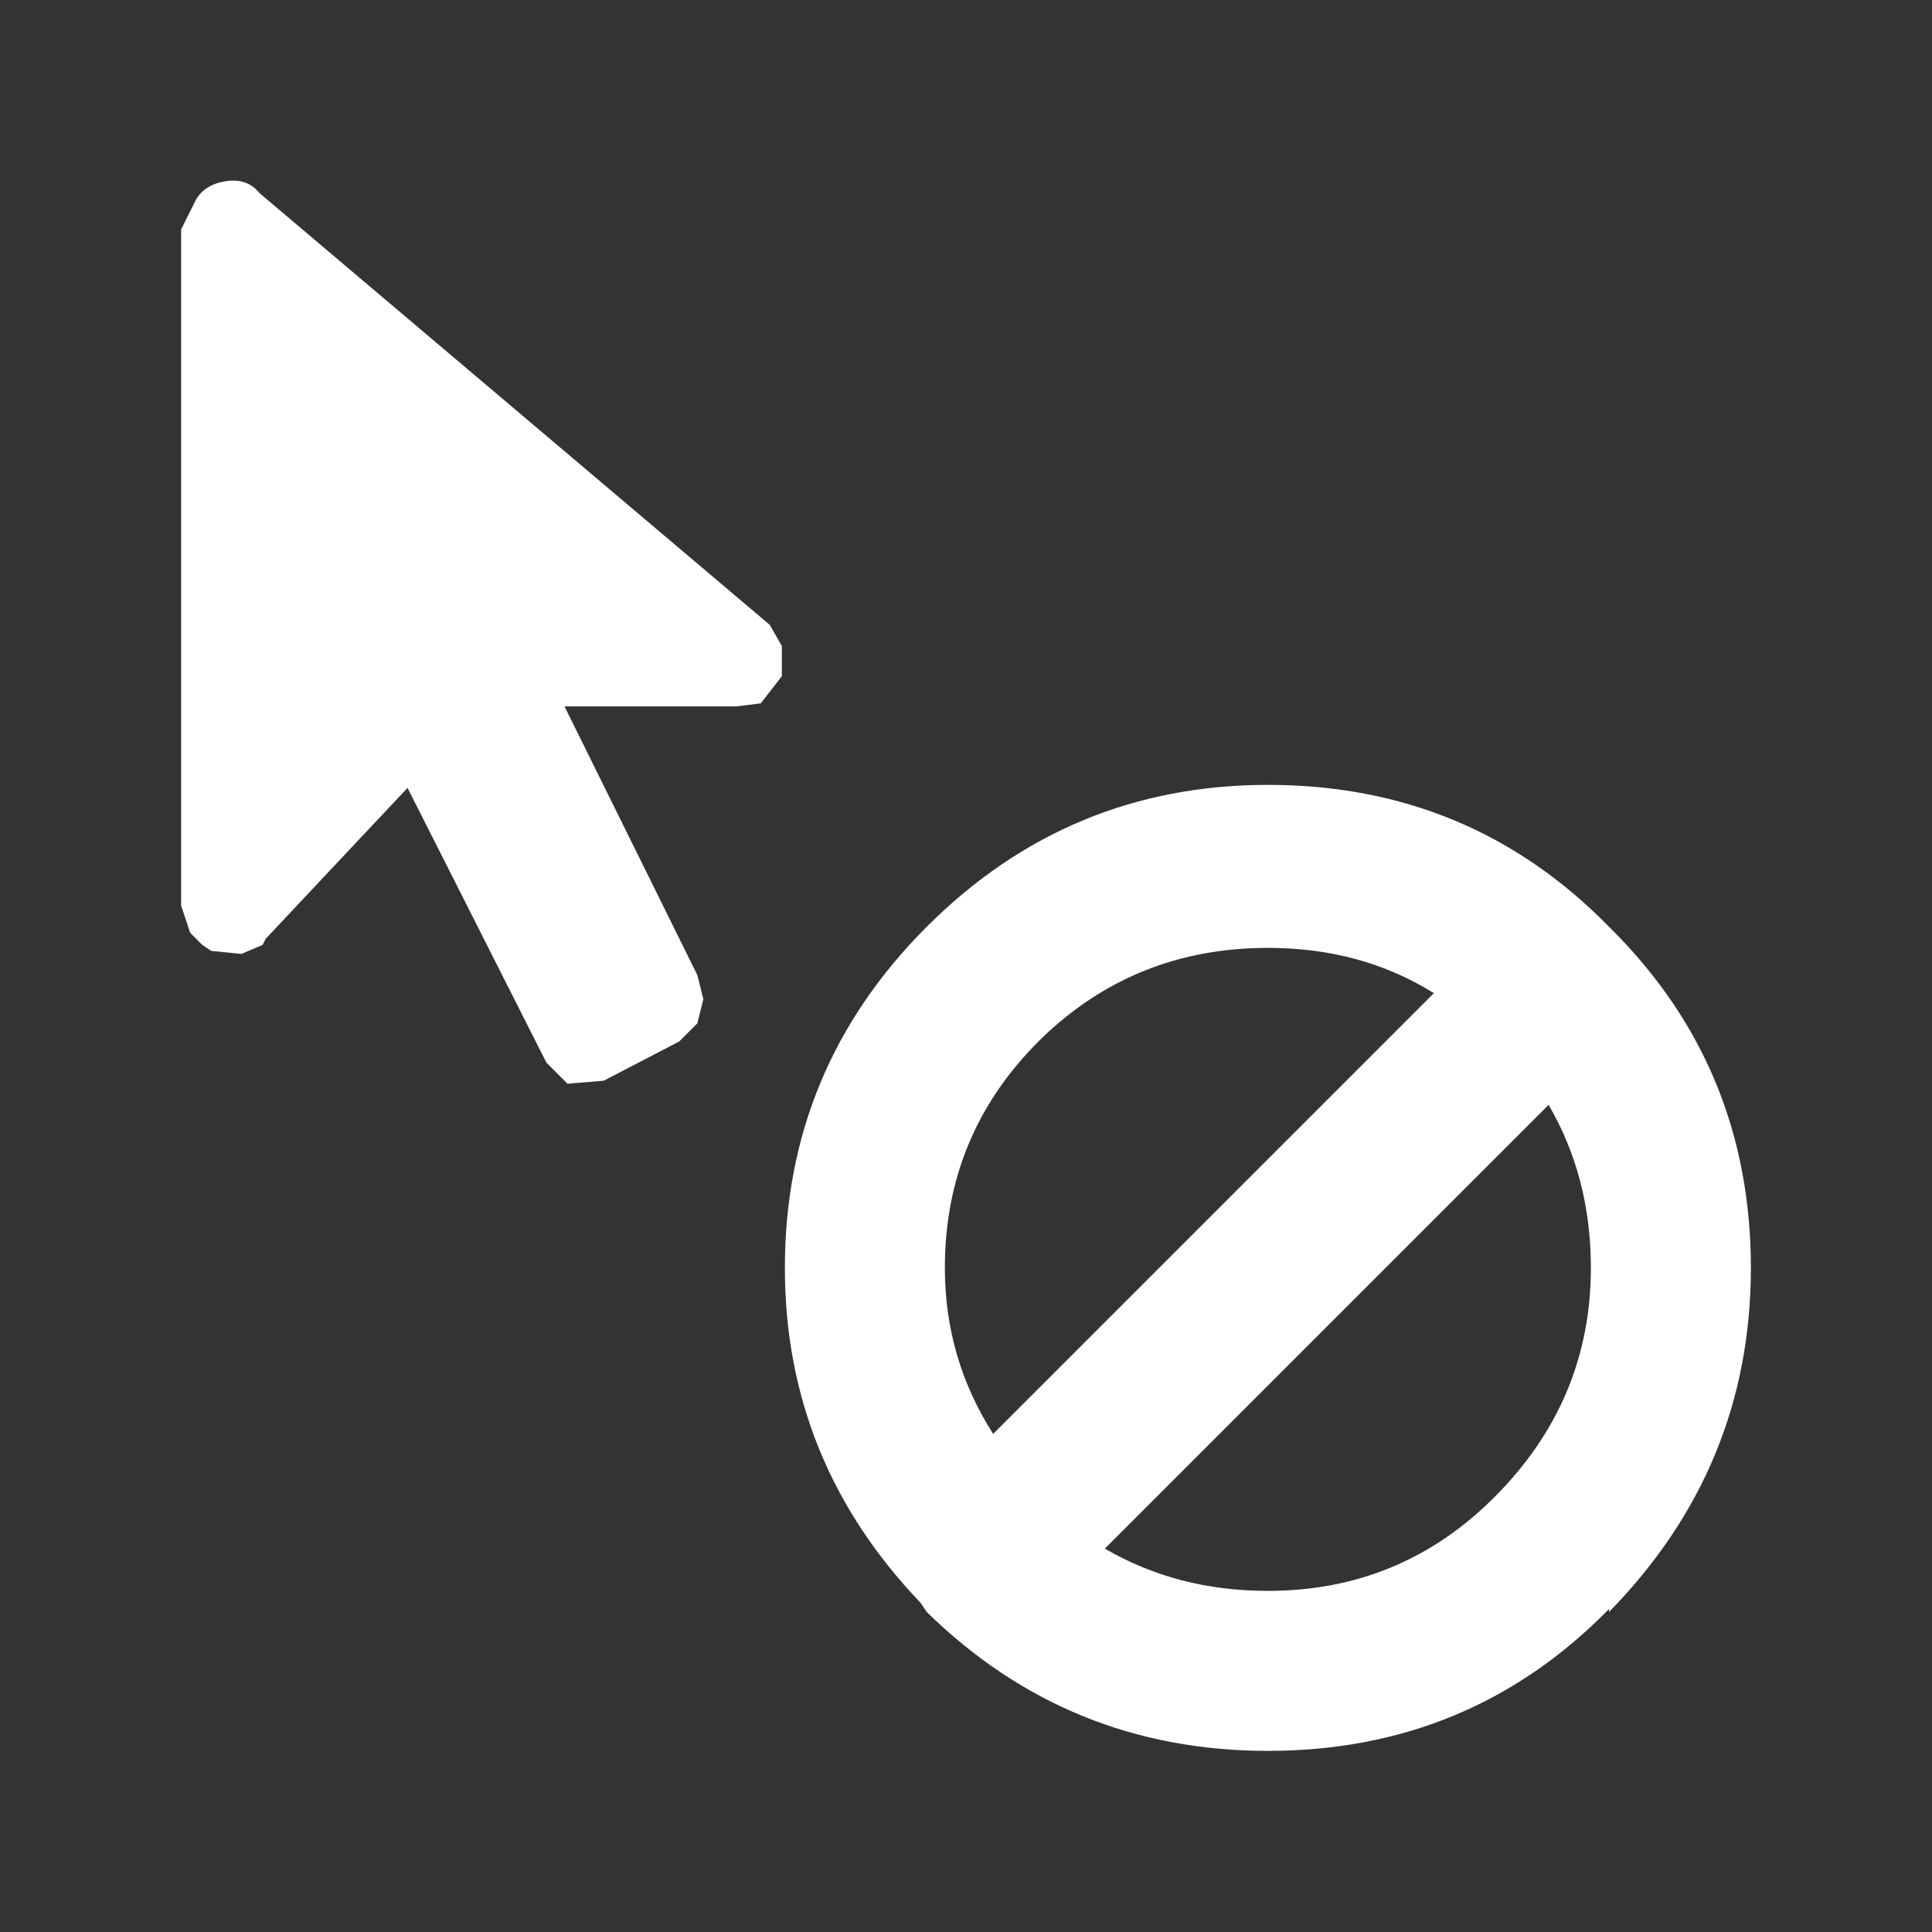 <svg width="32" height="32" xmlns="http://www.w3.org/2000/svg" xmlns:xlink="http://www.w3.org/1999/xlink">
  <rect width="100%" height="100%" fill="#333333" stroke="none"/>
  <defs/>
  <g>
    <path stroke="none" fill="#FFFFFF" d="M15.65 21 Q15.65 22.5 16.45 23.75 L23.75 16.45 Q22.55 15.7 21 15.7 18.8 15.7 17.25 17.2 L17.2 17.25 Q15.65 18.8 15.65 21 M26.35 21 Q26.35 19.5 25.65 18.3 L18.3 25.65 Q19.5 26.35 21 26.35 23.2 26.35 24.75 24.8 26.35 23.2 26.35 21 M15.35 26.7 L15.25 26.55 Q13 24.2 13 21 13 17.7 15.35 15.35 17.7 13 21 13 24.35 13 26.65 15.35 L26.7 15.4 Q29 17.7 29 21 29 24.3 26.65 26.7 L26.65 26.65 Q24.35 29 21 29 17.7 29 15.35 26.7 M12.2 11.7 L9.35 11.7 11.55 16.15 11.65 16.55 11.55 16.95 11.25 17.25 10 17.9 9.4 17.95 9.05 17.6 6.75 13.05 4.4 15.55 4.35 15.65 4 15.8 3.5 15.75 3.35 15.65 3.15 15.45 3 15 3 3.8 3.25 3.3 Q3.4 3.05 3.75 3 4.1 2.95 4.3 3.2 L12.75 10.35 12.95 10.7 12.95 11.2 12.6 11.65 12.2 11.7"/>
  </g>
</svg>